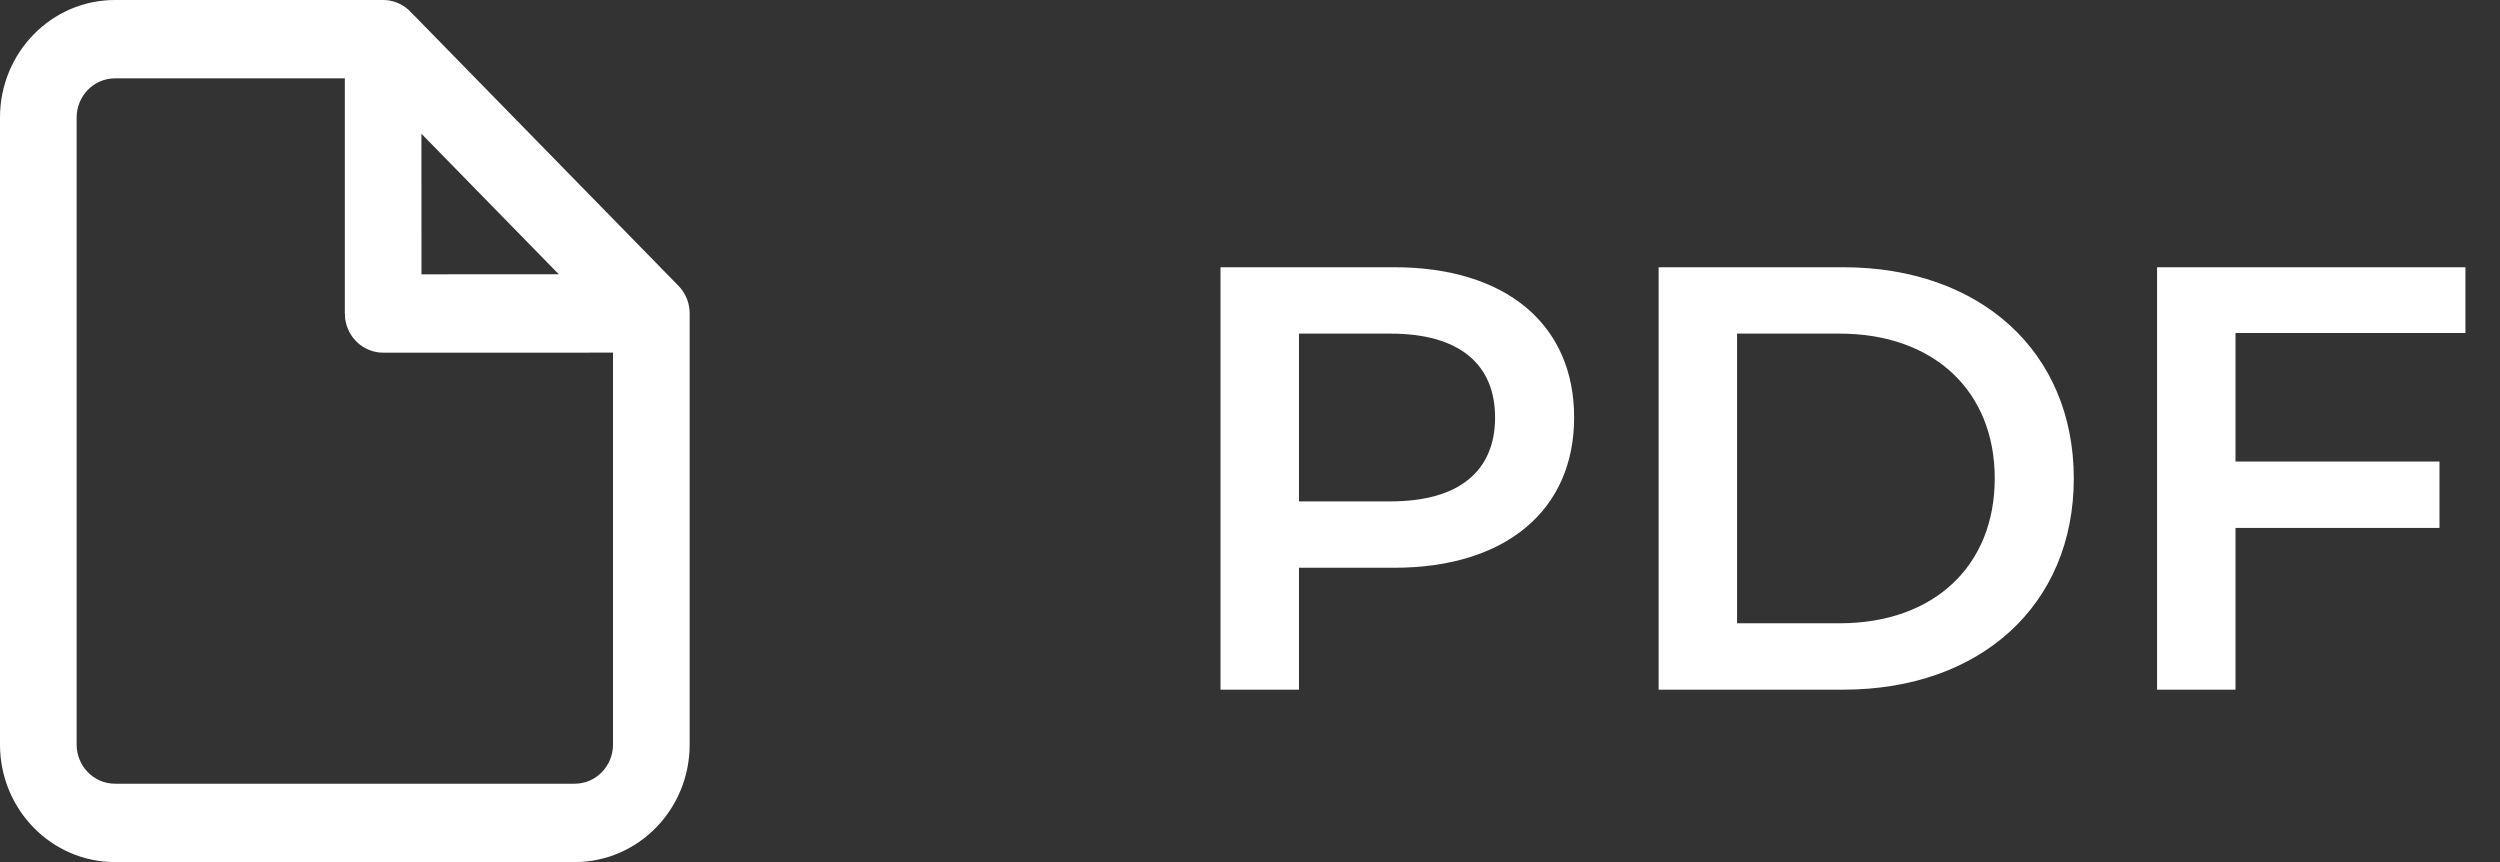<?xml version="1.0" encoding="UTF-8"?>
<svg width="58px" height="20px" viewBox="0 0 58 20" version="1.1" xmlns="http://www.w3.org/2000/svg" xmlns:xlink="http://www.w3.org/1999/xlink">
    <rect x="0" y="0" width="58" height="20" fill="#333333" stroke="none"/>
    <title>PDF</title>
    <defs>
        <path d="M8.889,0 C8.942,0 8.995,0.005 9.046,0.014 C9.107,0.025 9.166,0.043 9.223,0.066 C9.233,0.071 9.244,0.076 9.255,0.081 C9.278,0.091 9.301,0.103 9.323,0.116 C9.333,0.122 9.343,0.128 9.353,0.134 C9.376,0.148 9.397,0.162 9.417,0.178 C9.427,0.186 9.438,0.194 9.448,0.202 C9.467,0.218 9.485,0.234 9.503,0.251 C9.507,0.256 9.512,0.261 9.517,0.266 L15.74,6.63 L15.757,6.648 C15.771,6.664 15.785,6.68 15.799,6.697 L15.74,6.63 C15.772,6.663 15.802,6.699 15.829,6.737 C15.84,6.751 15.85,6.766 15.859,6.782 C15.87,6.8 15.881,6.818 15.891,6.836 C15.899,6.851 15.907,6.867 15.914,6.883 C15.922,6.9 15.929,6.917 15.936,6.934 C15.945,6.956 15.953,6.98 15.961,7.005 C15.964,7.018 15.968,7.03 15.971,7.043 C15.99,7.116 16,7.193 16,7.273 L16,7.273 L16,17.273 C16,18.779 14.806,20 13.333,20 L2.667,20 C1.194,20 0,18.779 0,17.273 L0,2.727 C0,1.221 1.194,0 2.667,0 L8.889,0 Z M8,1.818 L2.667,1.818 C2.176,1.818 1.778,2.225 1.778,2.727 L1.778,17.273 C1.778,17.775 2.176,18.182 2.667,18.182 L13.333,18.182 C13.824,18.182 14.222,17.775 14.222,17.273 L14.222,8.181 L8.889,8.182 C8.436,8.182 8.062,7.835 8.007,7.387 L8,7.273 L8,1.818 Z M12.964,6.363 L9.777,3.103 L9.778,6.364 L12.964,6.363 Z" id="path-1"></path>
    </defs>
    <g id="PDF" stroke="none" stroke-width="1" fill="none" fill-rule="evenodd">
        <path d="M30.136,16 L30.136,13.172 L32.348,13.172 C34.924,13.172 36.52,11.842 36.52,9.686 C36.52,7.516 34.924,6.2 32.348,6.2 L28.316,6.2 L28.316,16 L30.136,16 Z M32.264,11.632 L30.136,11.632 L30.136,7.74 L32.264,7.74 C33.86,7.74 34.686,8.454 34.686,9.686 C34.686,10.918 33.86,11.632 32.264,11.632 Z M42.764,16 C45.942,16 48.112,14.04 48.112,11.1 C48.112,8.16 45.942,6.2 42.764,6.2 L38.48,6.2 L38.48,16 L42.764,16 Z M42.68,14.46 L40.3,14.46 L40.3,7.74 L42.68,7.74 C44.864,7.74 46.278,9.07 46.278,11.1 C46.278,13.13 44.864,14.46 42.68,14.46 Z M51.864,16 L51.864,12.248 L56.596,12.248 L56.596,10.708 L51.864,10.708 L51.864,7.726 L57.198,7.726 L57.198,6.2 L50.044,6.2 L50.044,16 L51.864,16 Z" fill="#FFFFFF" fill-rule="nonzero"></path>
        <g id="file">
            <mask id="mask-2" fill="white">
                <use xlink:href="#path-1"></use>
            </mask>
            <use id="Combined-Shape" fill="#FFFFFF" fill-rule="nonzero" xlink:href="#path-1"></use>
        </g>
    </g>
</svg>